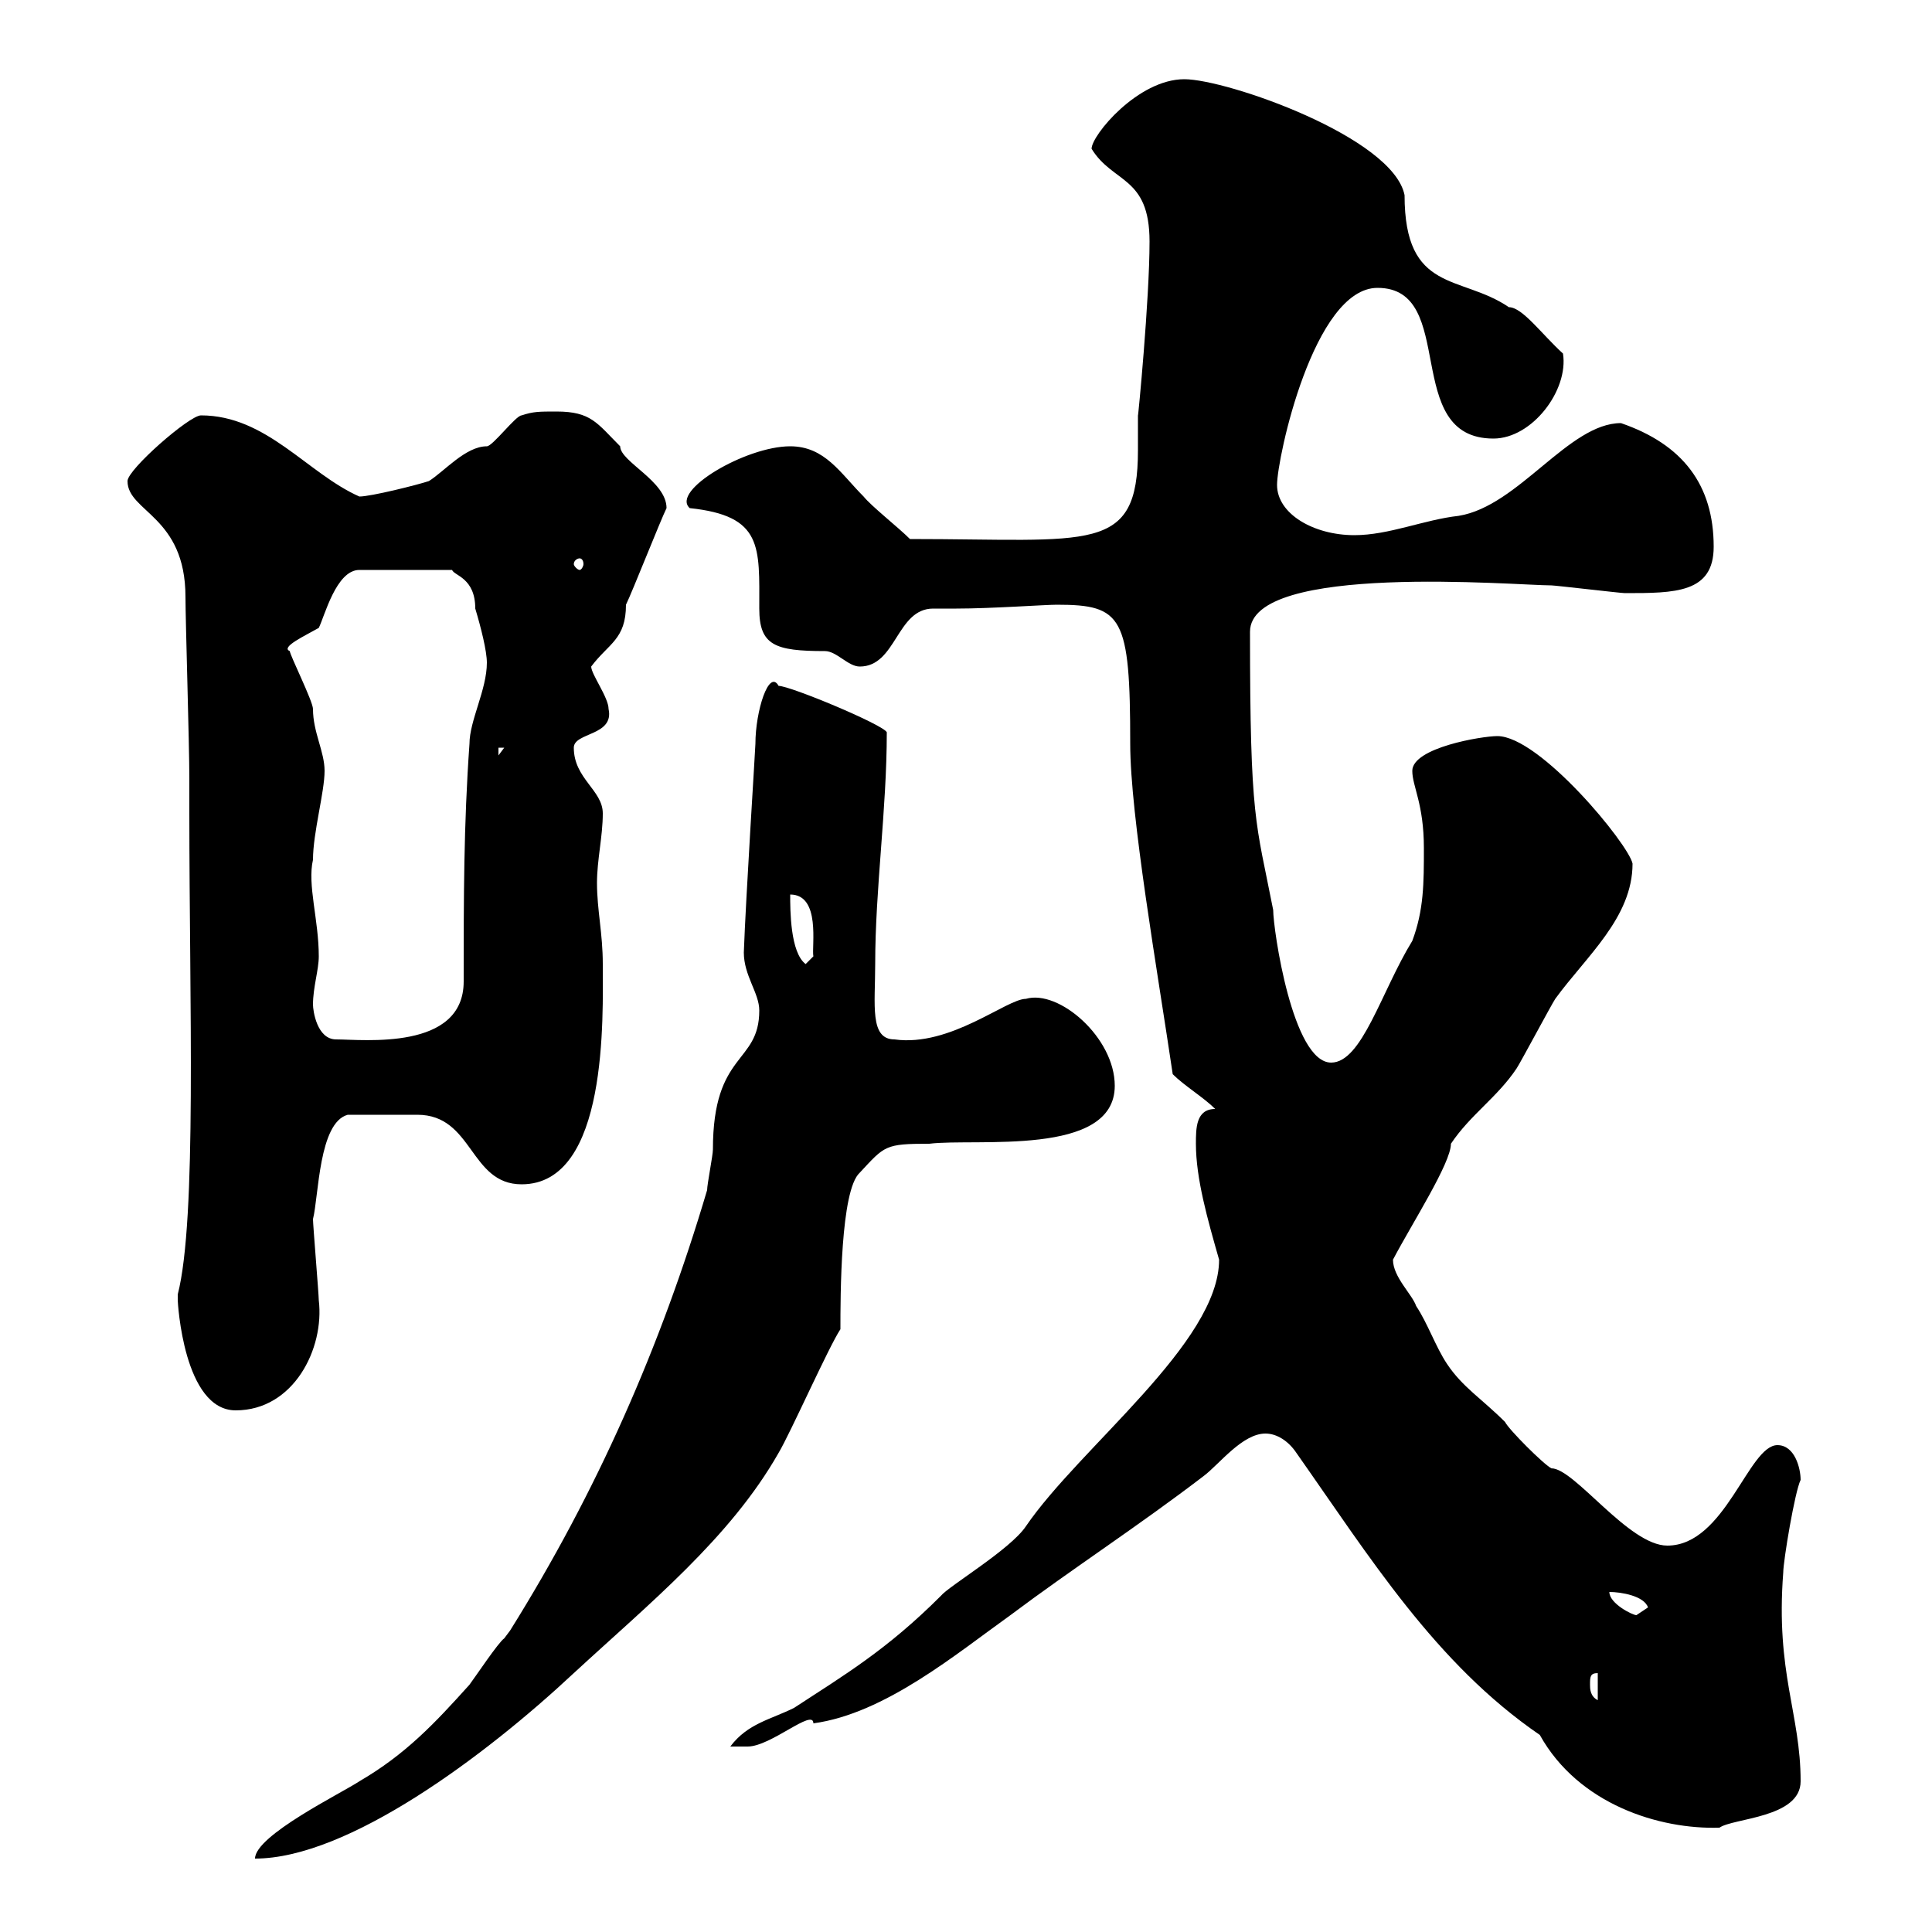 <svg xmlns="http://www.w3.org/2000/svg" xmlns:xlink="http://www.w3.org/1999/xlink" width="300" height="300"><path d="M79.20 253.20C79.20 253.20 78.30 254.40 78.30 254.40C77.40 255 73.80 260.40 72.90 261.60C67.50 267.60 63 272.40 55.80 276.60C53.10 278.40 39.60 285 39.60 288.60C54 288.60 75.30 272.70 89.10 259.80C100.80 249 113.40 238.80 120.90 225.60C122.70 222.60 128.70 209.10 130.50 206.40C130.50 201.30 130.50 184.80 133.50 182.10C137.40 177.90 137.40 177.60 144.30 177.60C151.50 176.70 173.10 179.70 173.10 168.60C173.10 161.10 164.40 153.60 159.30 155.10C156.30 155.10 147.60 162.60 138.90 161.40C135 161.40 135.90 156 135.90 149.70C135.90 138 137.70 125.70 137.70 113.70C137.10 112.50 122.70 106.50 120.90 106.50C119.40 103.80 117.30 110.40 117.30 115.50C117.30 116.10 115.80 139.50 115.50 147.90C115.50 151.50 117.90 154.20 117.90 156.90C117.90 165.30 110.70 163.20 110.70 178.50C110.70 179.40 109.80 183.90 109.80 184.80C102.60 209.10 92.70 231.60 79.20 253.20ZM196.50 222.60C198.30 222.60 200.10 223.80 201.30 225.60C212.70 241.80 222.90 258.30 239.10 269.40C245.10 280.20 257.70 284.10 267 283.80C269.10 282.30 279.60 282.30 279.60 276.60C279.60 266.10 275.70 259.80 276.90 244.20C276.90 242.40 278.70 231.60 279.60 229.80C279.60 228 278.70 224.40 276 224.40C271.50 224.40 267.90 240 258.90 240C252.90 240 244.50 228 240.90 228C239.70 227.40 234.30 222 233.70 220.80C230.10 217.20 227.10 215.40 224.70 211.80C222.90 209.10 221.70 205.50 219.90 202.80C219.30 201 216.30 198.30 216.30 195.60C219.30 189.90 225.30 180.60 225.30 177.60C228.30 173.10 232.50 170.40 235.50 165.90C236.10 165 240.90 156 241.50 155.10C246.30 148.50 253.50 142.50 253.50 134.10C252.90 131.10 239.10 114.30 232.50 114.30C230.10 114.30 219.30 116.10 219.30 119.70C219.30 122.10 221.10 124.80 221.10 131.70C221.10 137.10 221.10 141.30 219.30 146.10C214.50 153.90 211.50 165 206.70 165C200.70 165 197.70 144.30 197.70 141.30C195 127.50 194.10 127.50 194.10 98.10C194.10 87.30 235.50 90.90 240.90 90.90C241.50 90.90 251.70 92.10 252.30 92.10C260.10 92.10 266.10 92.10 266.10 84.90C266.10 75.30 261.30 69 251.70 65.70C243.60 65.70 235.80 78.60 226.50 80.10C221.10 80.70 215.70 83.10 210.30 83.10C204 83.10 198.30 79.80 198.30 75.30C198.30 71.10 204 44.70 213.90 44.70C226.50 44.70 217.50 68.10 231.90 68.10C237.90 68.10 243.60 60.60 242.70 54.90C239.40 51.90 236.40 47.70 234.30 47.70C226.80 42.60 218.10 45.60 218.10 30.30C216.30 21.30 190.50 12.30 183.90 12.30C176.70 12.30 169.50 21 169.50 23.10C172.80 28.50 178.50 27.30 178.50 37.50C178.50 46.50 176.70 65.10 176.70 64.50C176.70 66.90 176.70 68.10 176.70 69.90C176.70 86.10 169.50 83.70 141.30 83.70C139.50 81.90 135.30 78.60 134.10 77.10C130.50 73.50 128.10 69.30 122.70 69.30C115.80 69.30 104.10 76.20 107.10 78.90C118.50 80.10 117.90 84.90 117.90 94.50C117.90 100.20 120.30 101.10 128.10 101.10C129.90 101.10 131.70 103.50 133.50 103.50C139.20 103.50 139.20 94.50 144.90 94.50C146.10 94.50 146.70 94.50 148.50 94.50C153.90 94.50 162.30 93.90 164.10 93.90C174.30 93.90 175.50 95.70 175.50 115.50C175.50 126.60 179.70 150.60 182.10 166.80C183.90 168.60 186.90 170.40 188.70 172.20C185.70 172.20 185.70 175.20 185.70 177.60C185.70 183 187.50 189.30 189.30 195.60C189.30 208.50 167.70 224.70 159.30 237C156.90 240.60 147.30 246.30 146.10 247.80C137.70 256.20 131.10 260.10 123.30 265.20C119.70 267 116.10 267.60 113.40 271.20C113.40 271.20 115.20 271.20 116.10 271.20C119.70 271.20 126.30 265.20 126.30 267.60C137.40 266.10 148.50 256.80 156.90 250.80C166.50 243.60 176.70 237 186.90 229.20C189.30 227.40 192.90 222.60 196.50 222.60ZM246.90 261.60C246.90 260.40 246.90 259.80 248.10 259.80L248.10 264C246.90 263.40 246.90 262.20 246.90 261.60ZM249.90 247.20C251.70 247.20 255.30 247.80 255.90 249.60C255.90 249.60 254.10 250.80 254.10 250.80C253.50 250.80 249.90 249 249.90 247.20ZM27.60 201C27.60 201 27.60 201.90 27.60 201.90C27.60 202.20 28.50 219 36.60 219C45.60 219 50.40 209.40 49.50 201.90C49.50 201 48.60 190.20 48.60 189.30C49.50 185.70 49.50 174.30 54 173.10C57.90 173.10 62.10 173.10 64.80 173.10C73.50 173.10 72.90 183.90 81 183.90C94.50 183.90 93.60 157.80 93.60 149.70C93.60 144.90 92.70 141.30 92.70 137.10C92.70 133.50 93.60 129.90 93.60 126.30C93.60 122.70 89.10 120.90 89.10 116.10C89.10 113.70 95.40 114.30 94.50 110.10C94.50 108.30 91.80 104.70 91.80 103.50C94.50 99.90 97.20 99.30 97.20 93.90C98.10 92.10 102.60 80.70 103.50 78.90C103.50 74.70 96.30 71.70 96.30 69.30C92.70 65.70 91.80 63.90 86.40 63.90C83.70 63.90 82.80 63.90 81 64.50C80.10 64.50 76.50 69.30 75.60 69.30C72.30 69.30 69 73.20 66.60 74.70C64.80 75.30 57.60 77.10 55.80 77.10C47.70 73.50 41.40 64.50 31.20 64.50C29.40 64.50 19.80 72.90 19.80 74.70C19.80 79.50 28.80 80.10 28.80 92.70C28.80 96.30 29.40 115.50 29.40 120.90L29.40 126.30C29.40 155.40 30.60 189.30 27.60 201ZM48.60 156C48.60 153.30 49.50 150.60 49.50 148.50C49.50 142.80 47.70 137.40 48.60 133.50C48.60 129.30 50.40 123 50.40 119.70C50.40 116.70 48.60 113.70 48.60 110.10C48.60 108.90 45 101.70 45 101.10C43.50 100.50 47.40 98.70 49.50 97.50C50.40 95.70 52.20 88.50 55.80 88.50L70.20 88.50C70.50 89.40 73.80 89.70 73.80 94.50C74.70 97.50 75.60 101.10 75.60 102.90C75.60 107.10 72.90 111.90 72.90 115.50C72 128.10 72 139.50 72 152.40C72 163.20 56.40 161.40 52.20 161.40C49.20 161.40 48.60 156.90 48.60 156ZM122.70 138.90C127.50 138.90 126 147 126.30 148.50L125.10 149.70C122.70 147.90 122.70 141.30 122.70 138.90ZM77.40 116.10L78.30 116.10L77.40 117.30ZM90 86.70C90.30 86.70 90.60 87 90.60 87.60C90.60 87.90 90.30 88.50 90 88.50C89.70 88.50 89.10 87.90 89.10 87.60C89.10 87 89.70 86.70 90 86.70Z"/></svg>